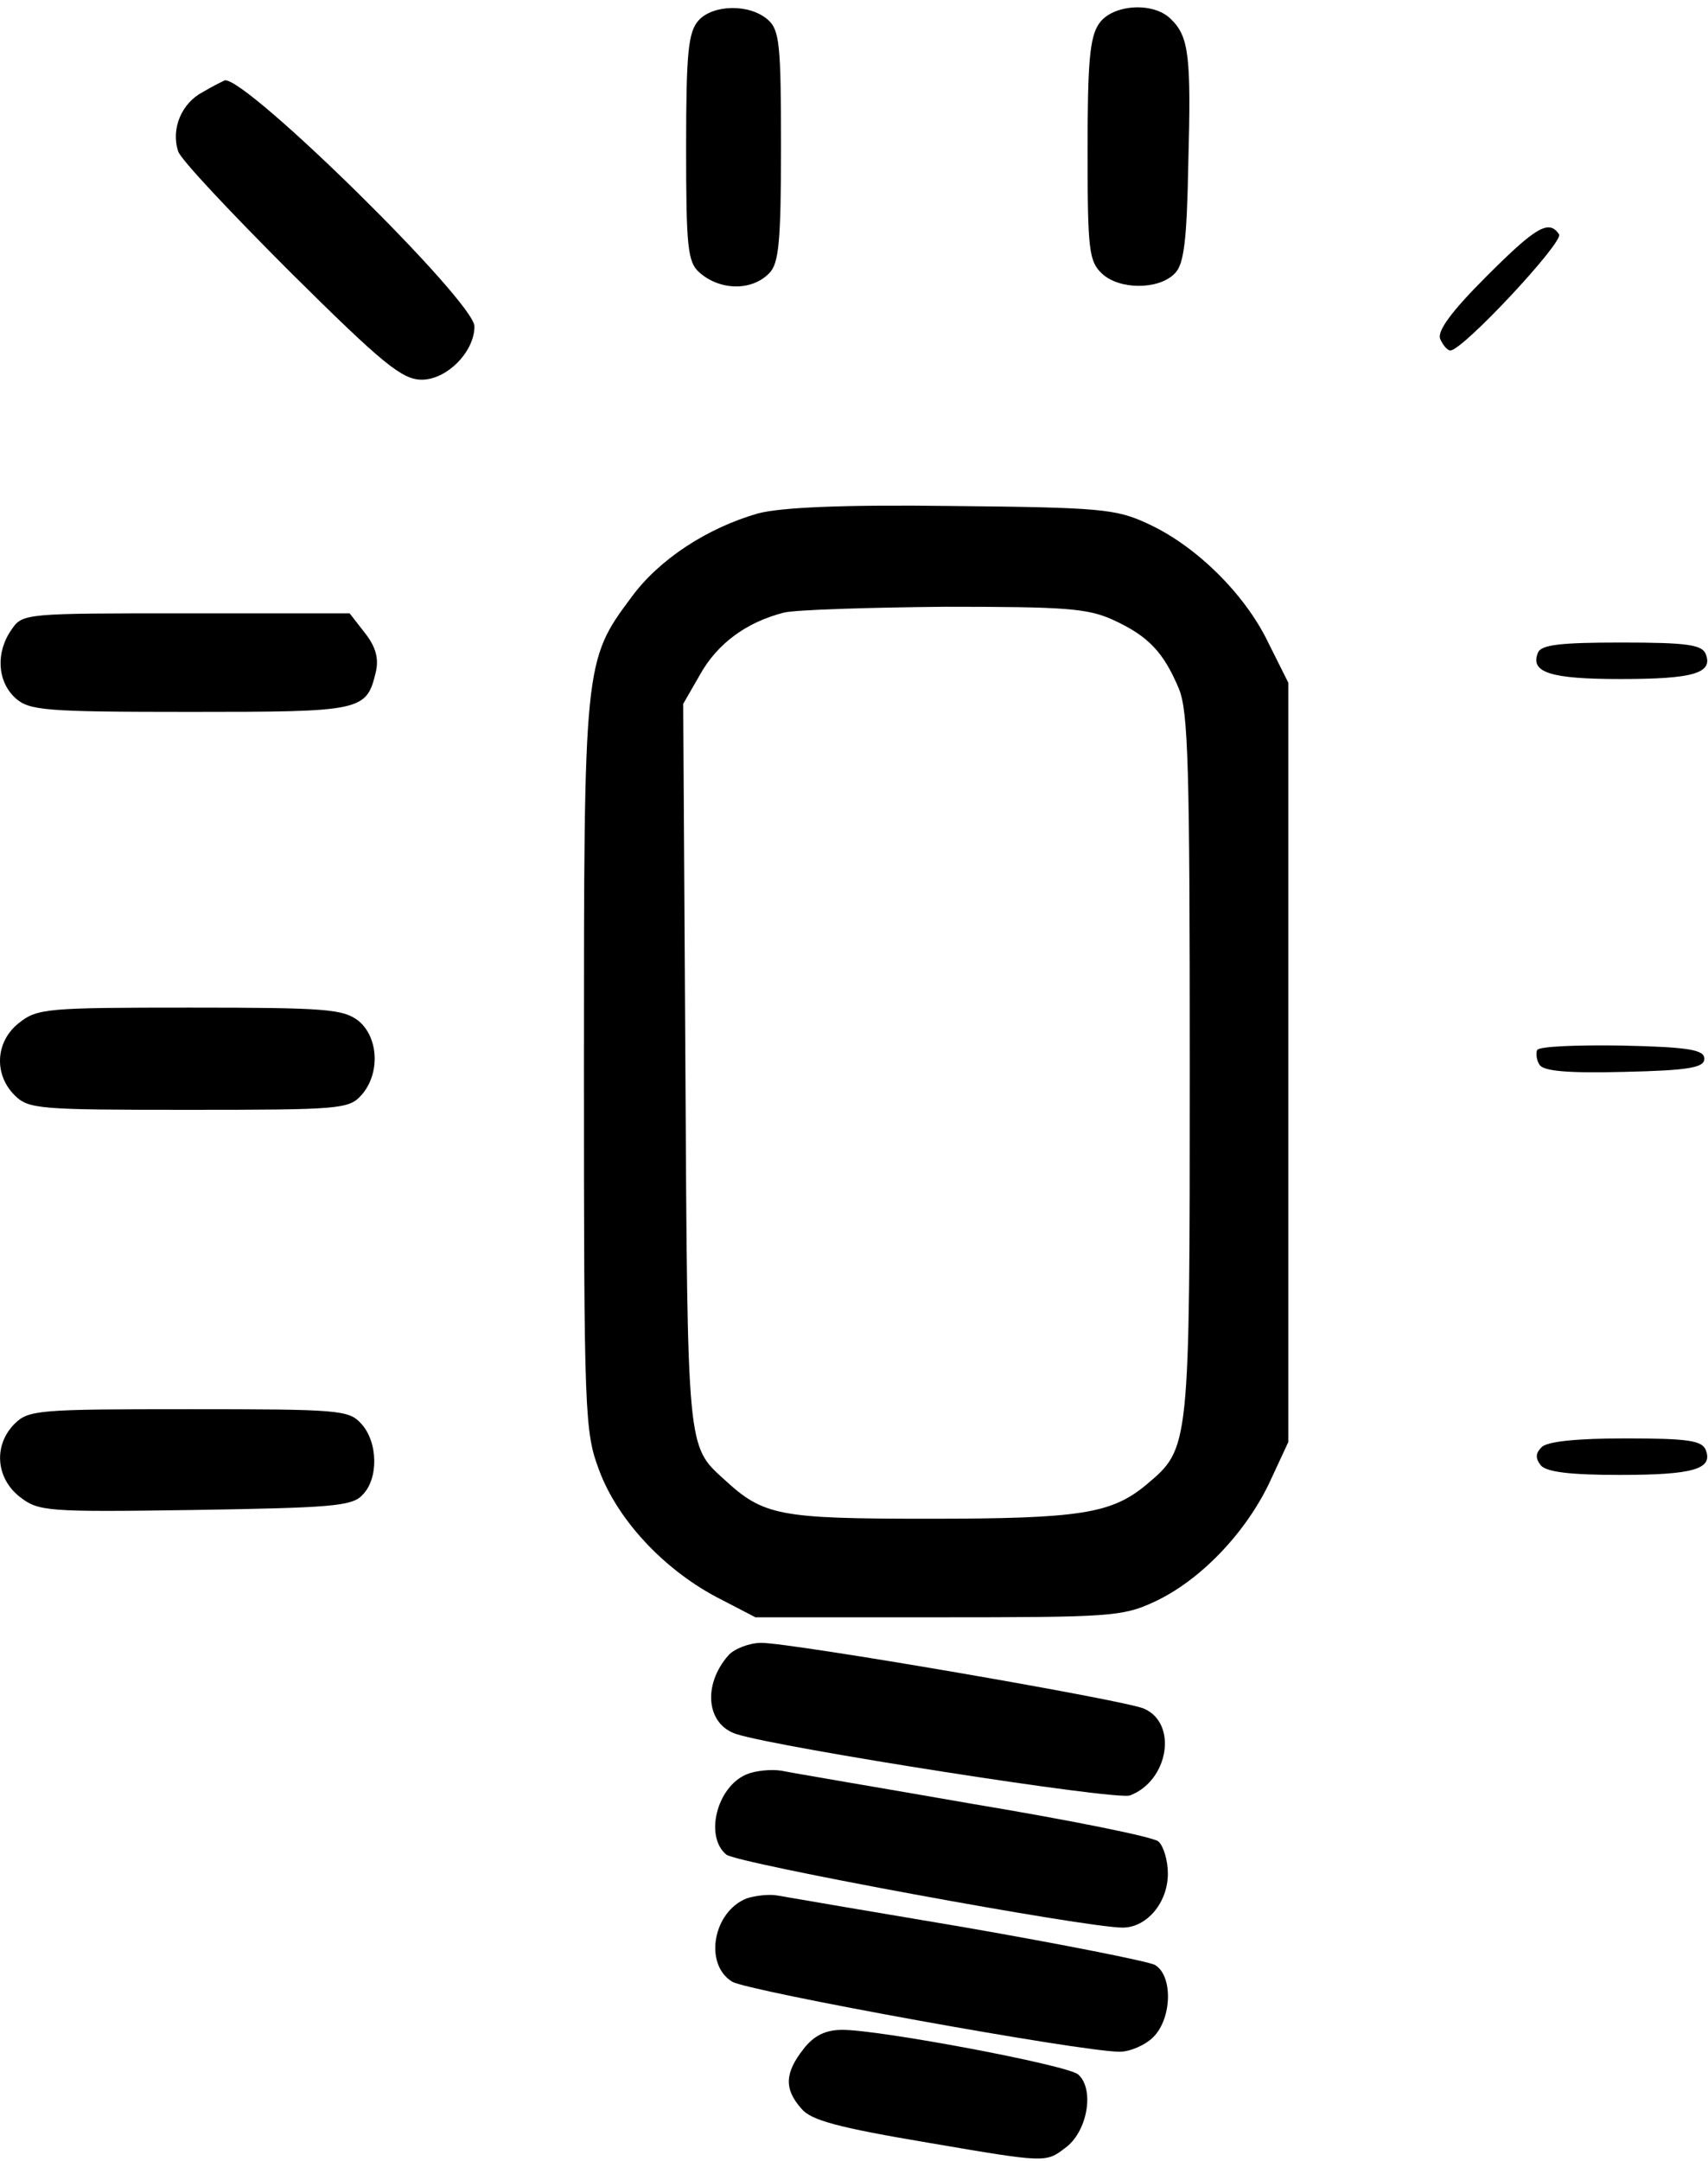 <?xml version="1.0" standalone="no"?>
<!DOCTYPE svg PUBLIC "-//W3C//DTD SVG 20010904//EN"
 "http://www.w3.org/TR/2001/REC-SVG-20010904/DTD/svg10.dtd">
<svg version="1.0" xmlns="http://www.w3.org/2000/svg"
 width="468pt" height="592pt" viewBox="0 0 468 592"
 preserveAspectRatio="xMidYMid meet">
<g transform="translate(0,592) scale(0.2,-0.2)"
fill="#000000" stroke="none">
<path d="M957 2932 c-14 -16 -17 -43 -17 -174 0 -135 2 -157 18 -171 28 -25
72 -26 96 -1 13 13 16 43 16 173 0 140 -2 160 -18 174 -25 22 -75 21 -95 -1z"/>
<path d="M1506 2928 c-13 -18 -16 -53 -16 -174 0 -138 2 -152 20 -169 24 -22
77 -22 99 0 13 12 17 44 19 151 4 147 1 174 -24 198 -24 24 -80 20 -98 -6z"/>
<path d="M278 2834 c-29 -15 -44 -50 -34 -81 3 -11 73 -85 154 -166 127 -126
153 -147 180 -147 34 0 72 38 72 73 0 34 -312 341 -342 337 -2 -1 -15 -7 -30
-16z"/>
<path d="M2036 2581 c-47 -47 -67 -74 -63 -85 4 -9 10 -16 14 -16 17 0 155
148 149 159 -14 21 -32 10 -100 -58z"/>
<path d="M1039 2257 c-70 -20 -136 -63 -174 -115 -65 -87 -65 -91 -65 -643 0
-479 1 -500 21 -553 25 -67 87 -134 160 -173 l54 -28 250 0 c235 0 253 1 296
21 63 29 125 94 158 163 l26 56 0 520 0 520 -28 56 c-32 66 -99 132 -165 162
-43 20 -65 22 -267 24 -153 2 -234 -2 -266 -10z m486 -146 c48 -22 69 -44 90
-94 13 -31 15 -107 15 -517 0 -526 0 -523 -59 -573 -48 -40 -90 -47 -299 -47
-205 0 -226 4 -280 54 -51 46 -50 40 -53 567 l-3 495 23 40 c24 43 64 72 115
85 17 4 117 7 221 8 164 0 195 -2 230 -18z"/>
<path d="M16 2098 c-22 -31 -20 -71 5 -94 19 -17 39 -19 240 -19 236 0 241 1
254 55 4 18 0 34 -15 53 l-21 27 -224 0 c-220 0 -224 0 -239 -22z"/>
<path d="M2107 2066 c-11 -27 17 -36 113 -36 100 0 127 8 117 34 -5 13 -25 16
-116 16 -83 0 -110 -3 -114 -14z"/>
<path d="M26 1559 c-32 -25 -35 -70 -6 -99 19 -19 33 -20 238 -20 207 0 220 1
237 20 26 29 24 79 -4 102 -21 16 -44 18 -231 18 -195 0 -209 -1 -234 -21z"/>
<path d="M2106 1522 c-2 -4 -1 -14 3 -20 5 -9 38 -12 117 -10 89 2 109 6 109
18 0 12 -20 16 -112 18 -61 1 -114 -1 -117 -6z"/>
<path d="M20 1010 c-29 -29 -26 -74 7 -100 26 -20 36 -21 240 -18 184 3 215 5
229 20 23 22 22 73 -1 98 -17 19 -30 20 -237 20 -205 0 -219 -1 -238 -20z"/>
<path d="M2112 978 c-8 -8 -9 -15 -1 -25 8 -9 40 -13 108 -13 101 0 128 8 118
34 -5 13 -24 16 -110 16 -66 0 -107 -4 -115 -12z"/>
<path d="M998 693 c-36 -41 -30 -95 11 -108 60 -19 520 -91 539 -84 53 20 66
99 19 119 -28 12 -482 90 -524 90 -16 0 -37 -8 -45 -17z"/>
<path d="M1023 530 c-41 -17 -58 -85 -28 -110 15 -12 492 -100 543 -100 33 0
62 34 62 74 0 18 -6 38 -13 44 -6 6 -120 29 -252 51 -132 23 -251 43 -265 46
-14 2 -35 0 -47 -5z"/>
<path d="M1023 360 c-46 -18 -59 -90 -20 -114 21 -13 478 -96 531 -96 14 0 35
9 46 20 26 26 27 85 2 99 -10 5 -126 28 -258 51 -131 22 -248 42 -259 44 -11
2 -30 0 -42 -4z"/>
<path d="M1101 154 c-26 -33 -27 -55 -3 -82 13 -16 51 -26 176 -47 158 -27
159 -27 185 -7 31 22 41 81 18 101 -16 13 -271 61 -323 61 -23 0 -39 -8 -53
-26z"/>
</g>
</svg>
